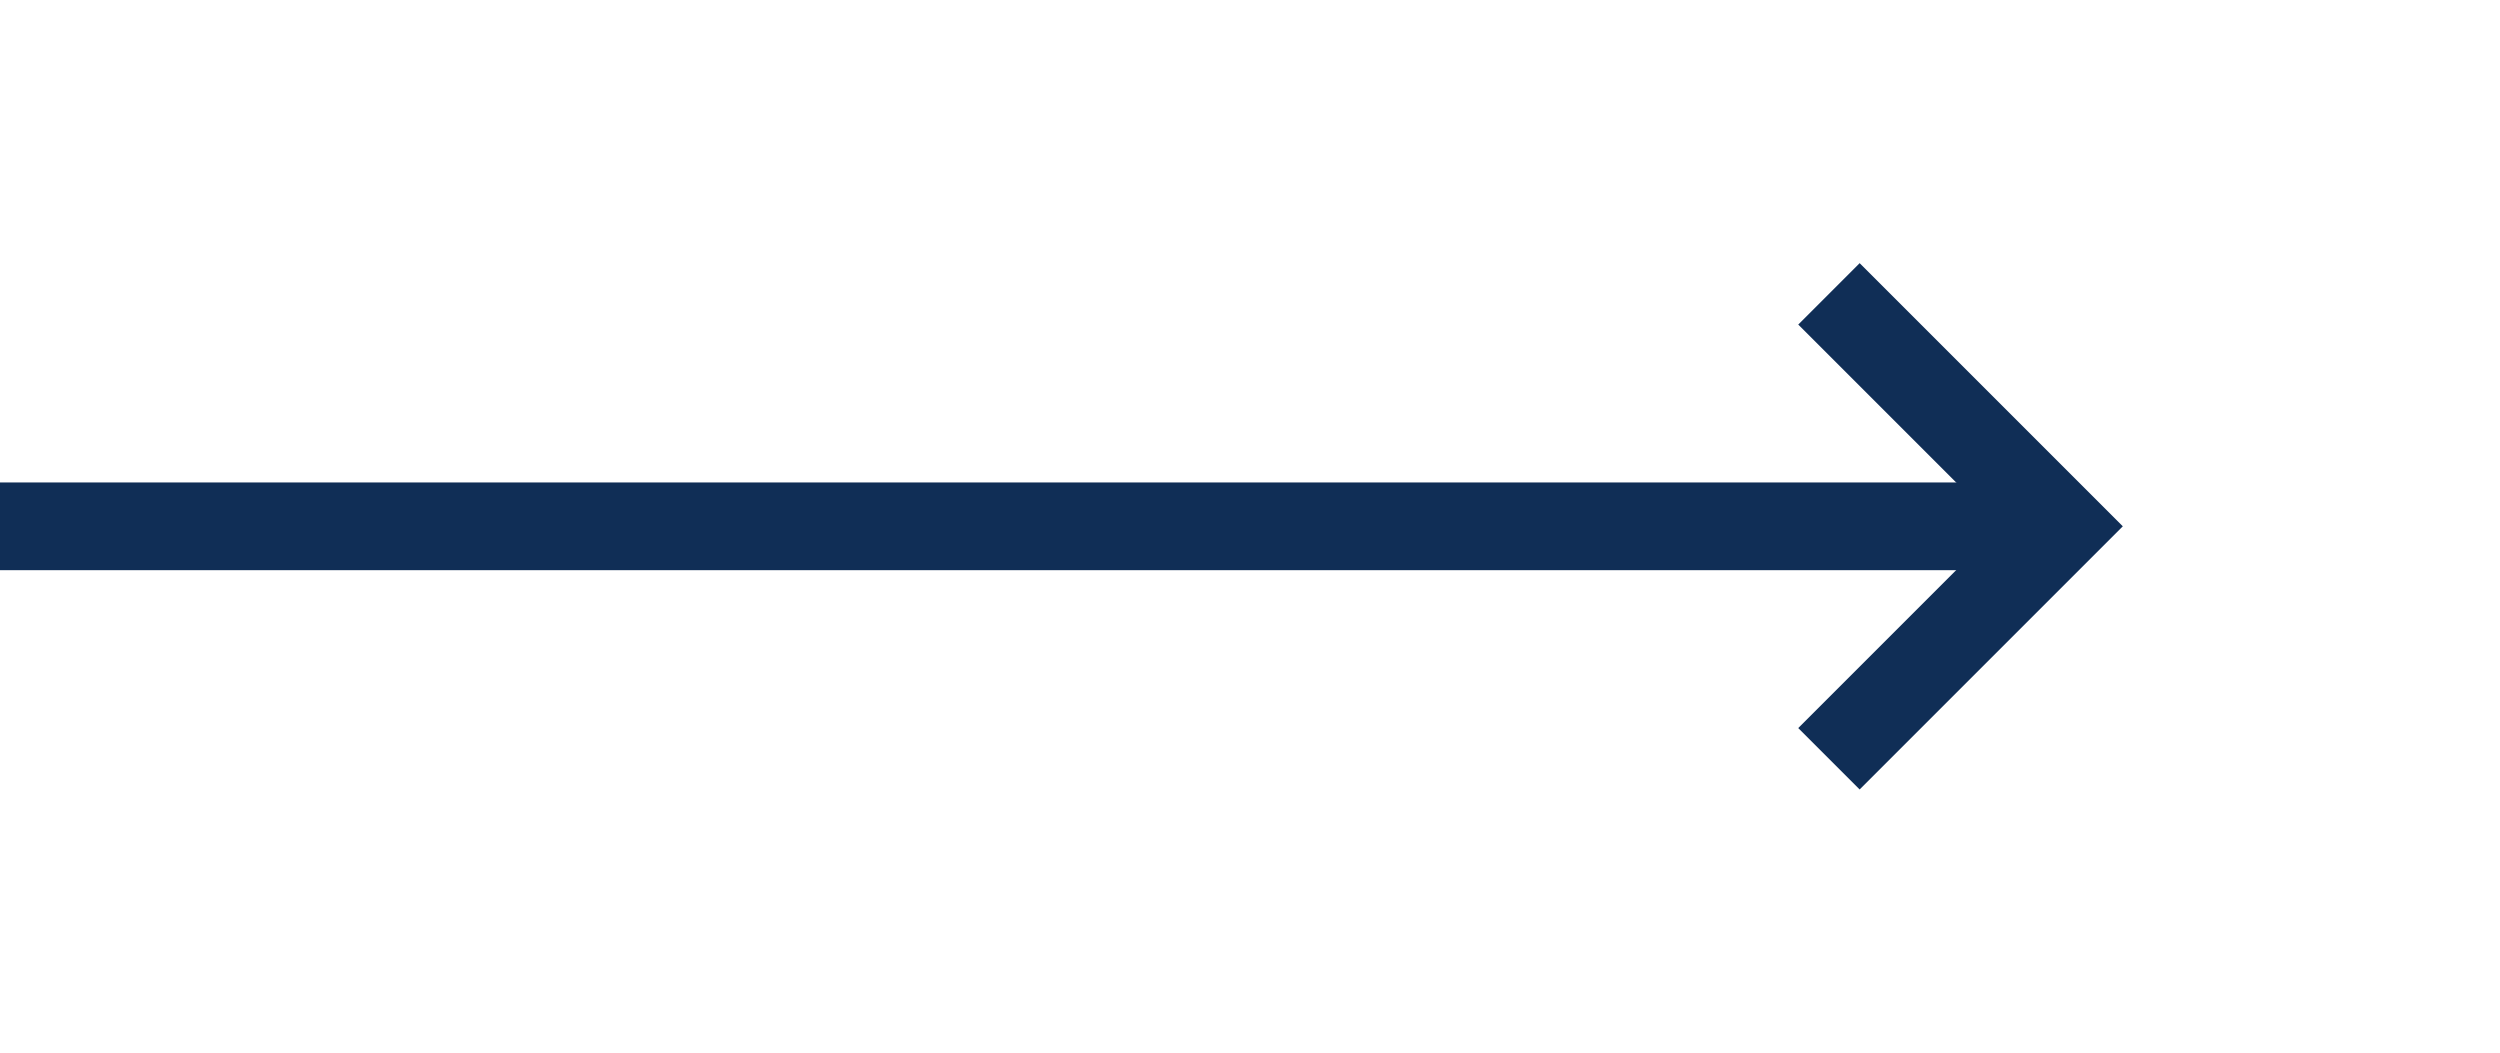 <svg width="57" height="24" viewBox="0 0 57 24" fill="none" xmlns="http://www.w3.org/2000/svg">
<path d="M42.4 18L41 16.6L45.6 12L41 7.4L42.4 6L48.4 12L42.4 18Z" fill="#102E56"/>
<rect y="11" width="47" height="2" fill="#102E56"/>
</svg>
